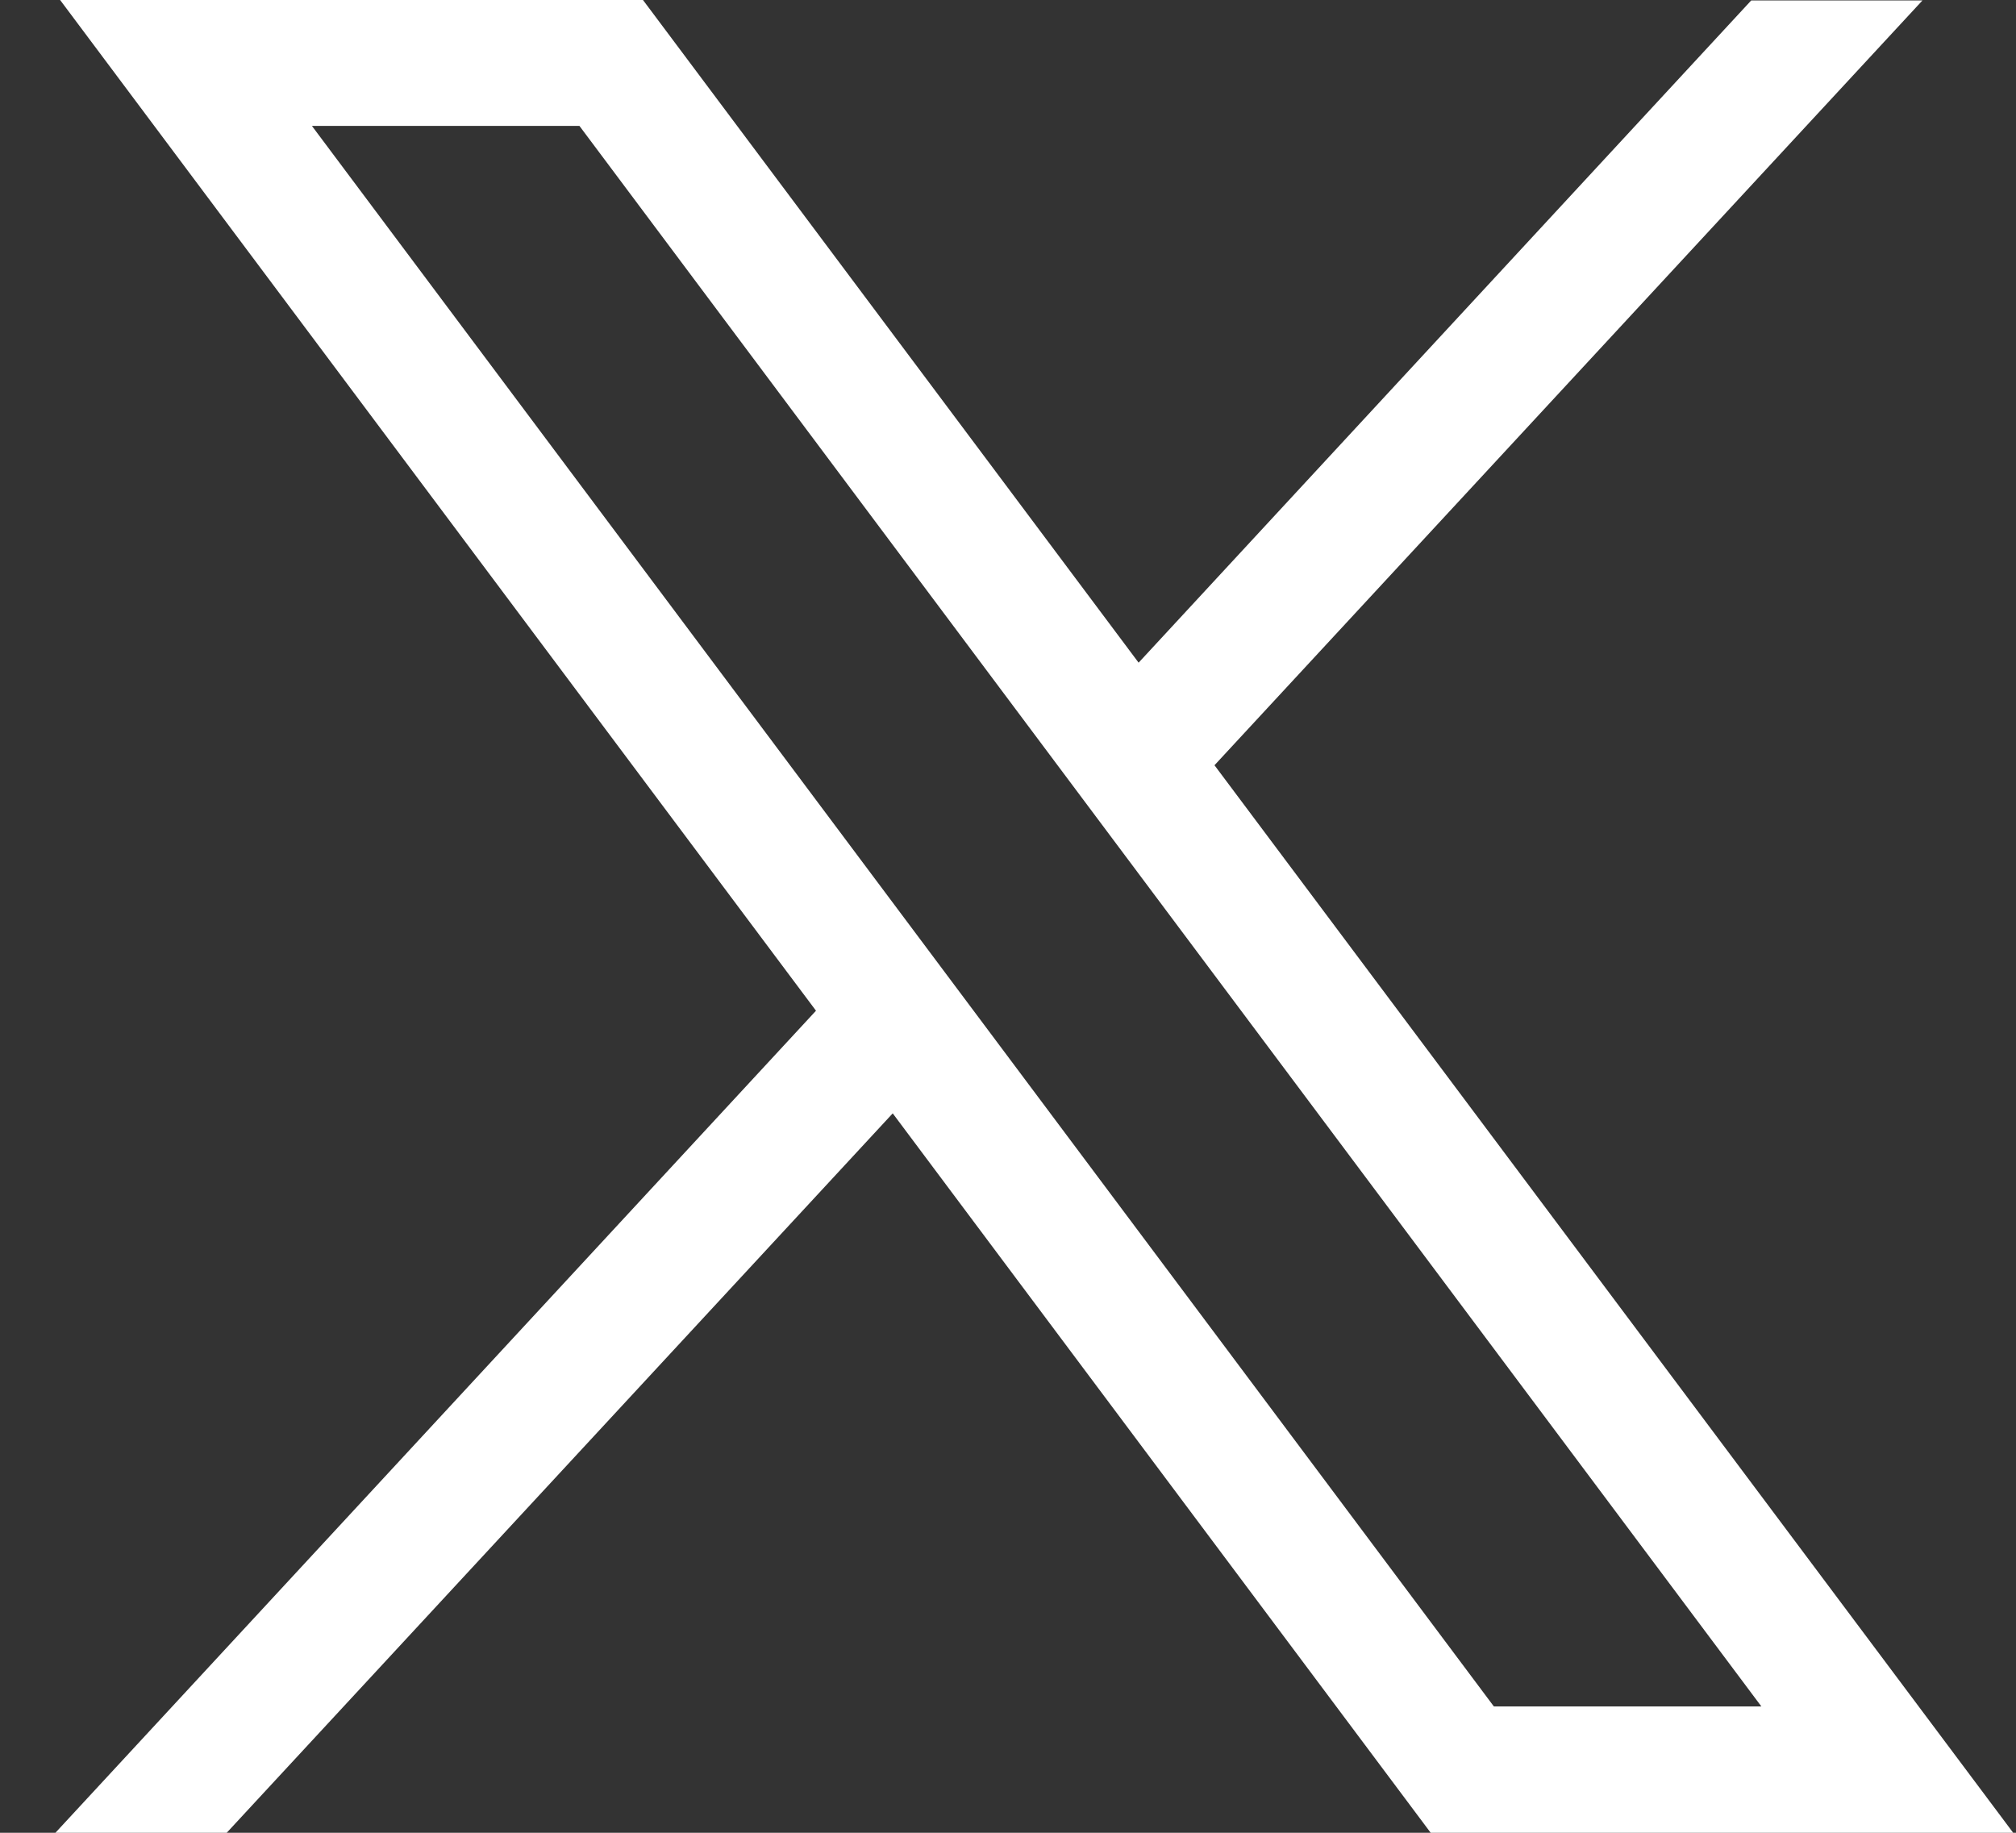<svg width="33" height="30" viewBox="0 0 33 30" fill="none" xmlns="http://www.w3.org/2000/svg">
<rect x="0" y="0" width="33" height="30" fill="#333333" stroke="none"/>
<path d="M0.984 0L13.357 16.544L0.907 30H3.711L14.613 18.224L23.419 30H32.954L19.88 12.526L31.469 0.007H28.666L18.638 10.847L10.525 0H0.984ZM5.106 2.061H9.485L28.832 27.932H24.453L5.106 2.061Z" fill="white"/>
</svg>
